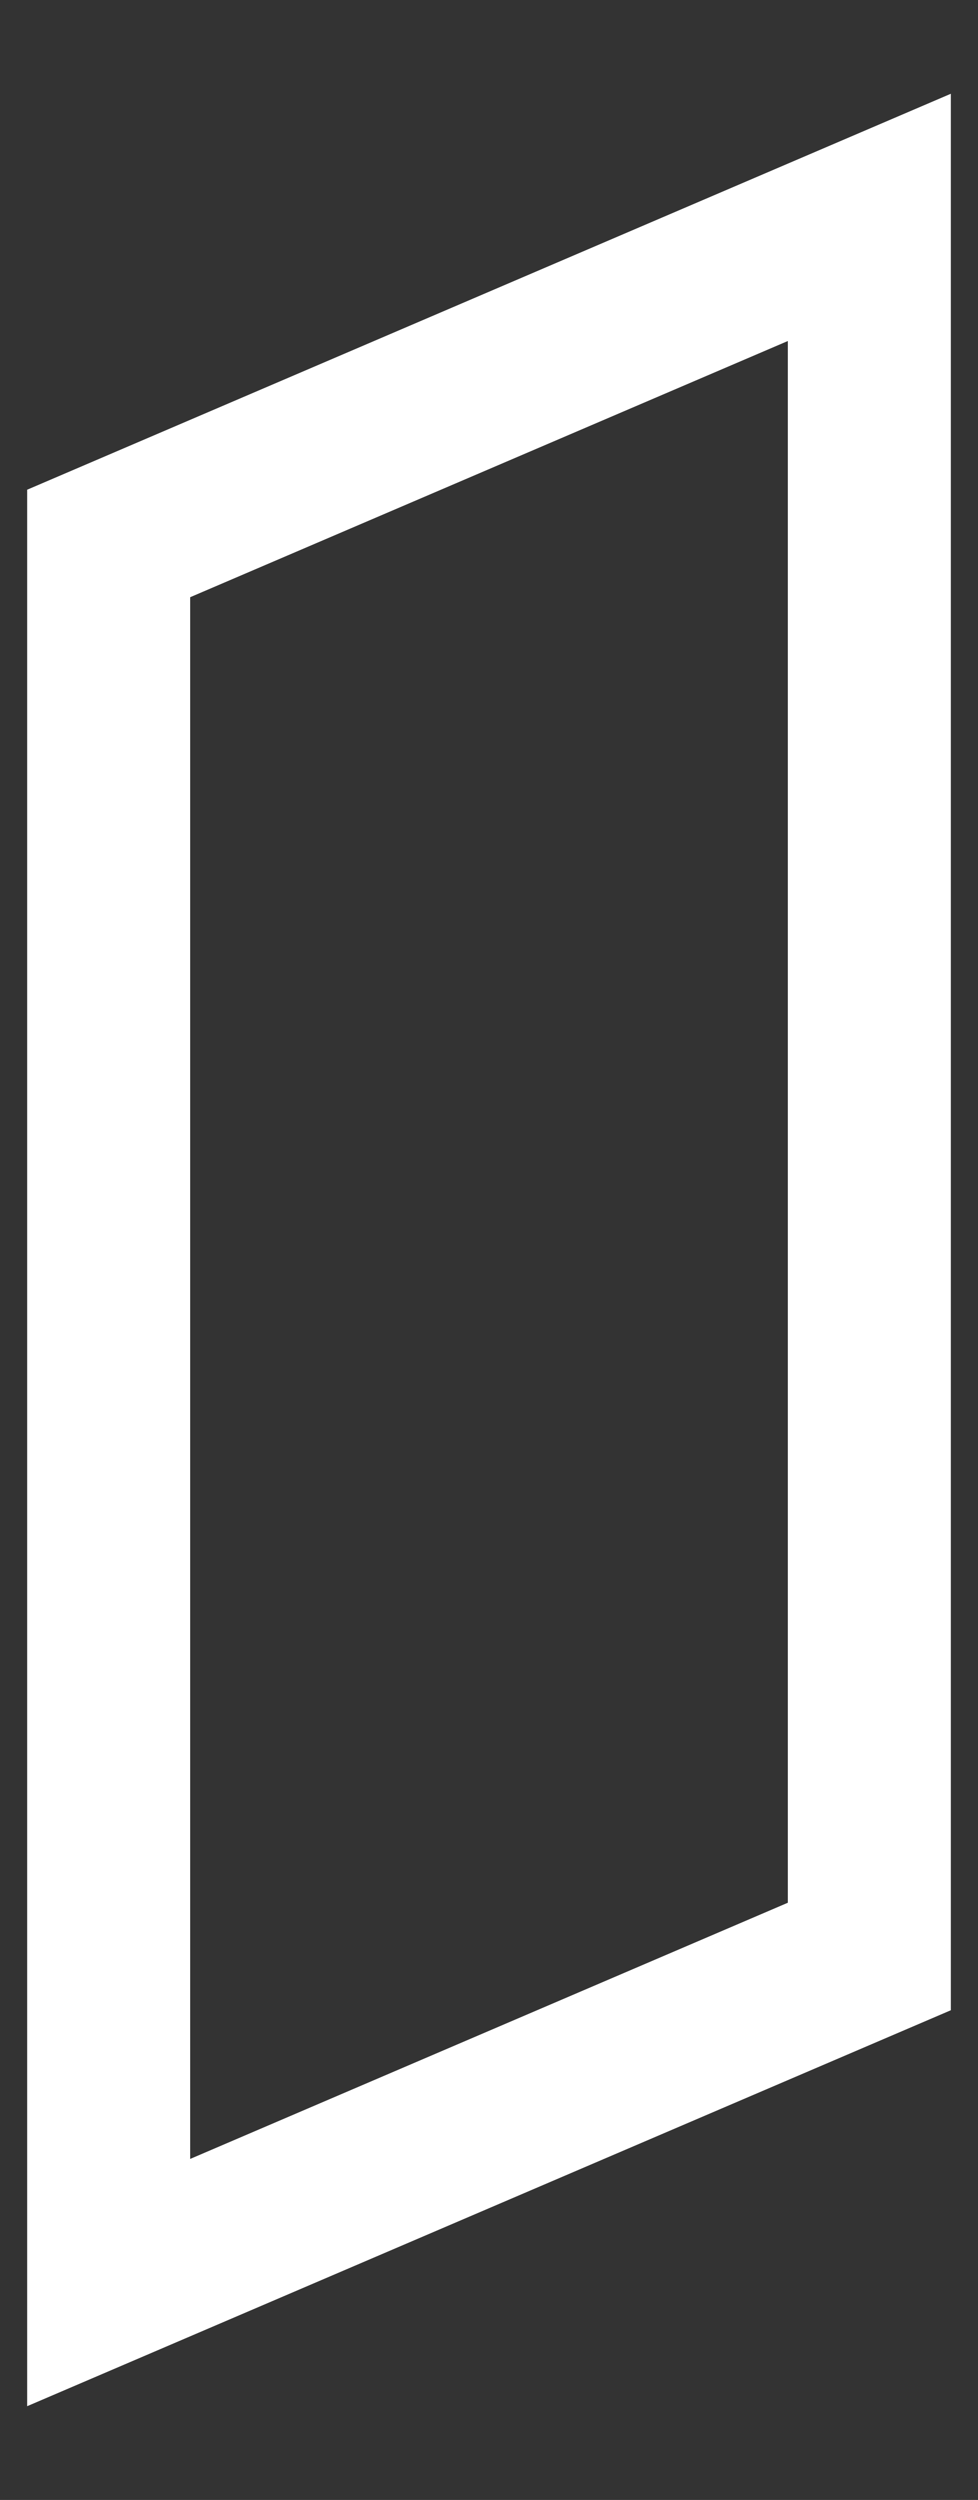 <?xml version="1.0" encoding="utf-8"?>
<svg xmlns="http://www.w3.org/2000/svg" fill="none" height="100%" overflow="visible" preserveAspectRatio="none" style="display: block;" viewBox="0 0 9 23" width="100%">
<rect x="0" y="0" width="9" height="23" fill="#333333" stroke="none"/>
<path d="M8 18L1 21V5L8 2V18Z" id="Vector" stroke="white" stroke-linecap="round" stroke-width="1.5"/>
</svg>